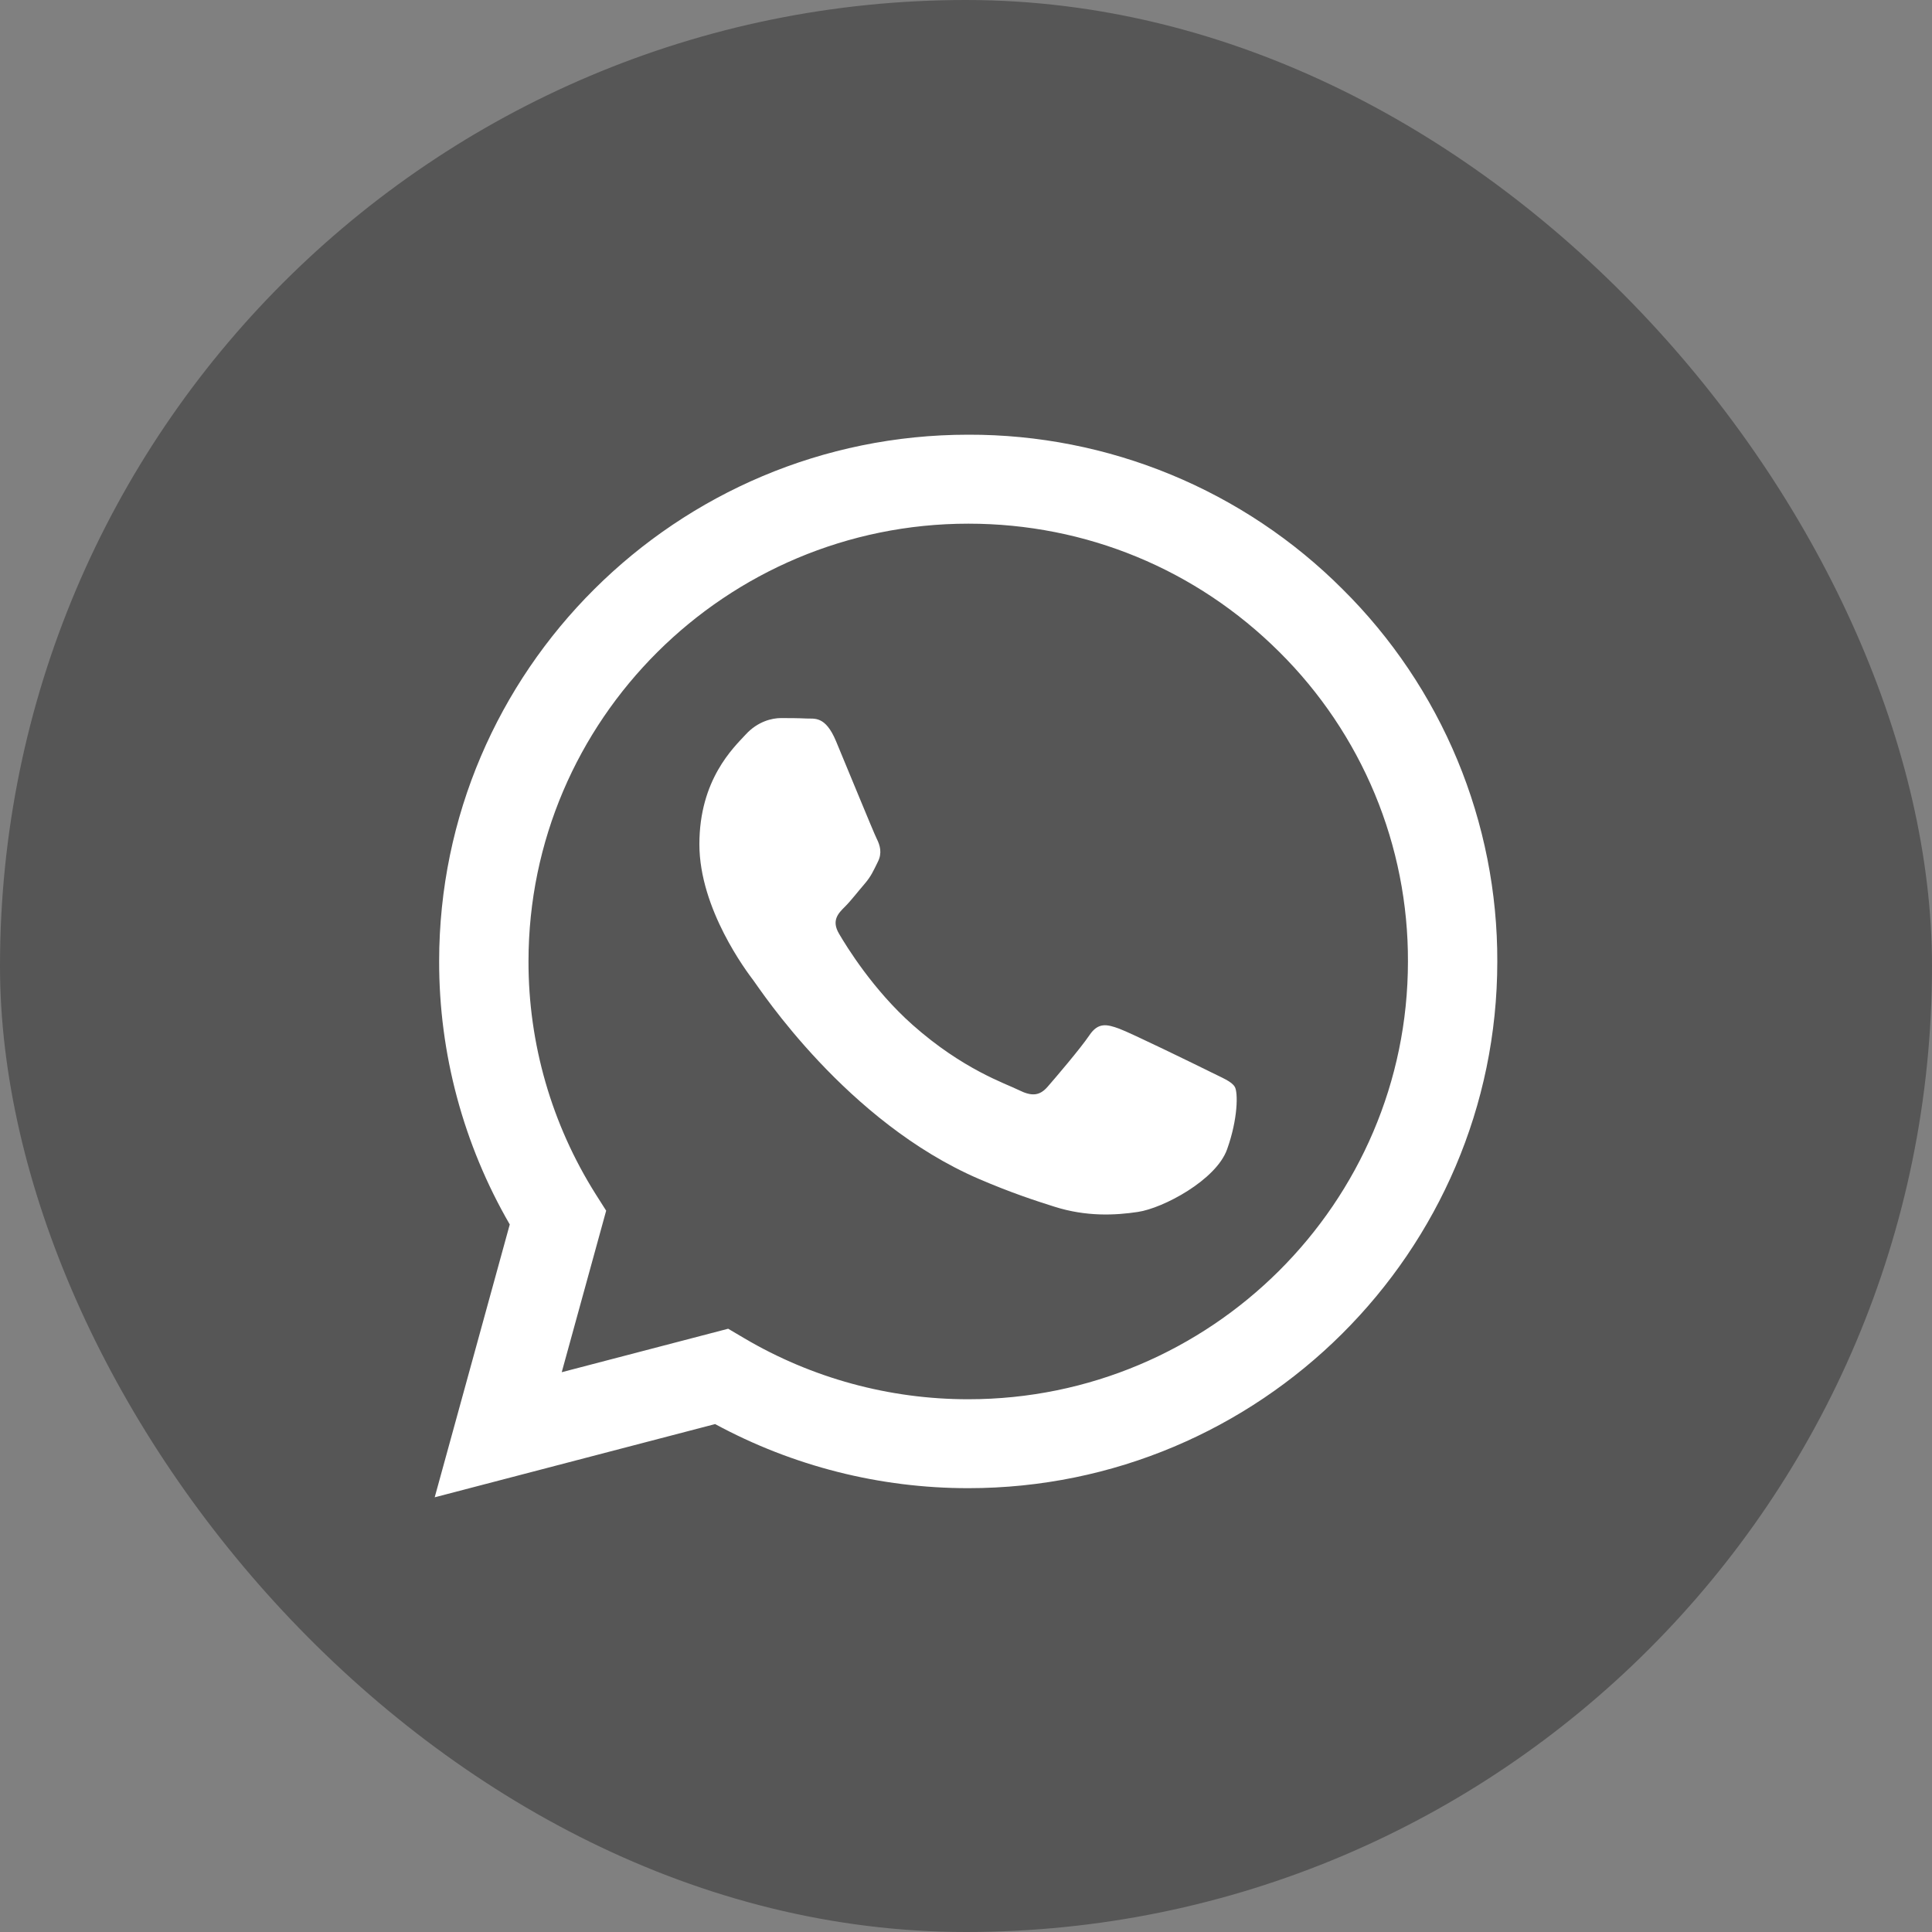 <?xml version="1.0" encoding="UTF-8"?> <svg xmlns="http://www.w3.org/2000/svg" width="40" height="40" viewBox="0 0 40 40" fill="none"><rect x="0" y="0" width="40" height="40" fill="#808080" stroke="none"/> <rect width="40" height="40" rx="20" fill="#565656"></rect> <path fill-rule="evenodd" clip-rule="evenodd" d="M25.041 22.183C24.766 22.047 23.42 21.389 23.17 21.297C22.919 21.206 22.737 21.161 22.554 21.435C22.371 21.706 21.847 22.32 21.688 22.502C21.528 22.684 21.368 22.706 21.095 22.57C20.821 22.433 19.939 22.146 18.893 21.218C18.08 20.496 17.53 19.604 17.371 19.331C17.211 19.059 17.353 18.911 17.491 18.775C17.614 18.653 17.764 18.457 17.901 18.299C18.038 18.139 18.084 18.026 18.175 17.843C18.267 17.662 18.221 17.503 18.152 17.366C18.084 17.23 17.537 15.889 17.308 15.343C17.086 14.813 16.86 14.885 16.693 14.876C16.533 14.868 16.35 14.867 16.168 14.867C15.986 14.867 15.689 14.934 15.438 15.208C15.187 15.48 14.48 16.139 14.48 17.48C14.48 18.82 15.46 20.116 15.598 20.298C15.735 20.479 17.527 23.231 20.273 24.411C20.927 24.692 21.436 24.859 21.833 24.984C22.489 25.192 23.086 25.163 23.558 25.092C24.083 25.014 25.177 24.433 25.405 23.797C25.633 23.161 25.633 22.615 25.565 22.502C25.497 22.388 25.314 22.32 25.04 22.183H25.041ZM20.047 28.97H20.043C18.412 28.97 16.811 28.534 15.408 27.706L15.076 27.51L11.63 28.41L12.55 25.066L12.333 24.724C11.422 23.279 10.939 21.608 10.942 19.902C10.944 14.906 15.027 10.842 20.05 10.842C22.482 10.842 24.768 11.786 26.487 13.498C27.334 14.338 28.006 15.338 28.464 16.438C28.921 17.538 29.154 18.718 29.15 19.908C29.149 24.904 25.064 28.97 20.047 28.97ZM27.795 12.197C26.78 11.181 25.572 10.375 24.242 9.826C22.912 9.277 21.485 8.996 20.046 9C14.009 9 9.094 13.89 9.092 19.901C9.089 21.814 9.594 23.694 10.554 25.351L9 31L14.806 29.484C16.413 30.355 18.213 30.811 20.042 30.811H20.047C26.083 30.811 30.998 25.921 31 19.909C31.004 18.477 30.723 17.058 30.173 15.734C29.623 14.41 28.815 13.208 27.795 12.197Z" fill="white"></path> </svg> 